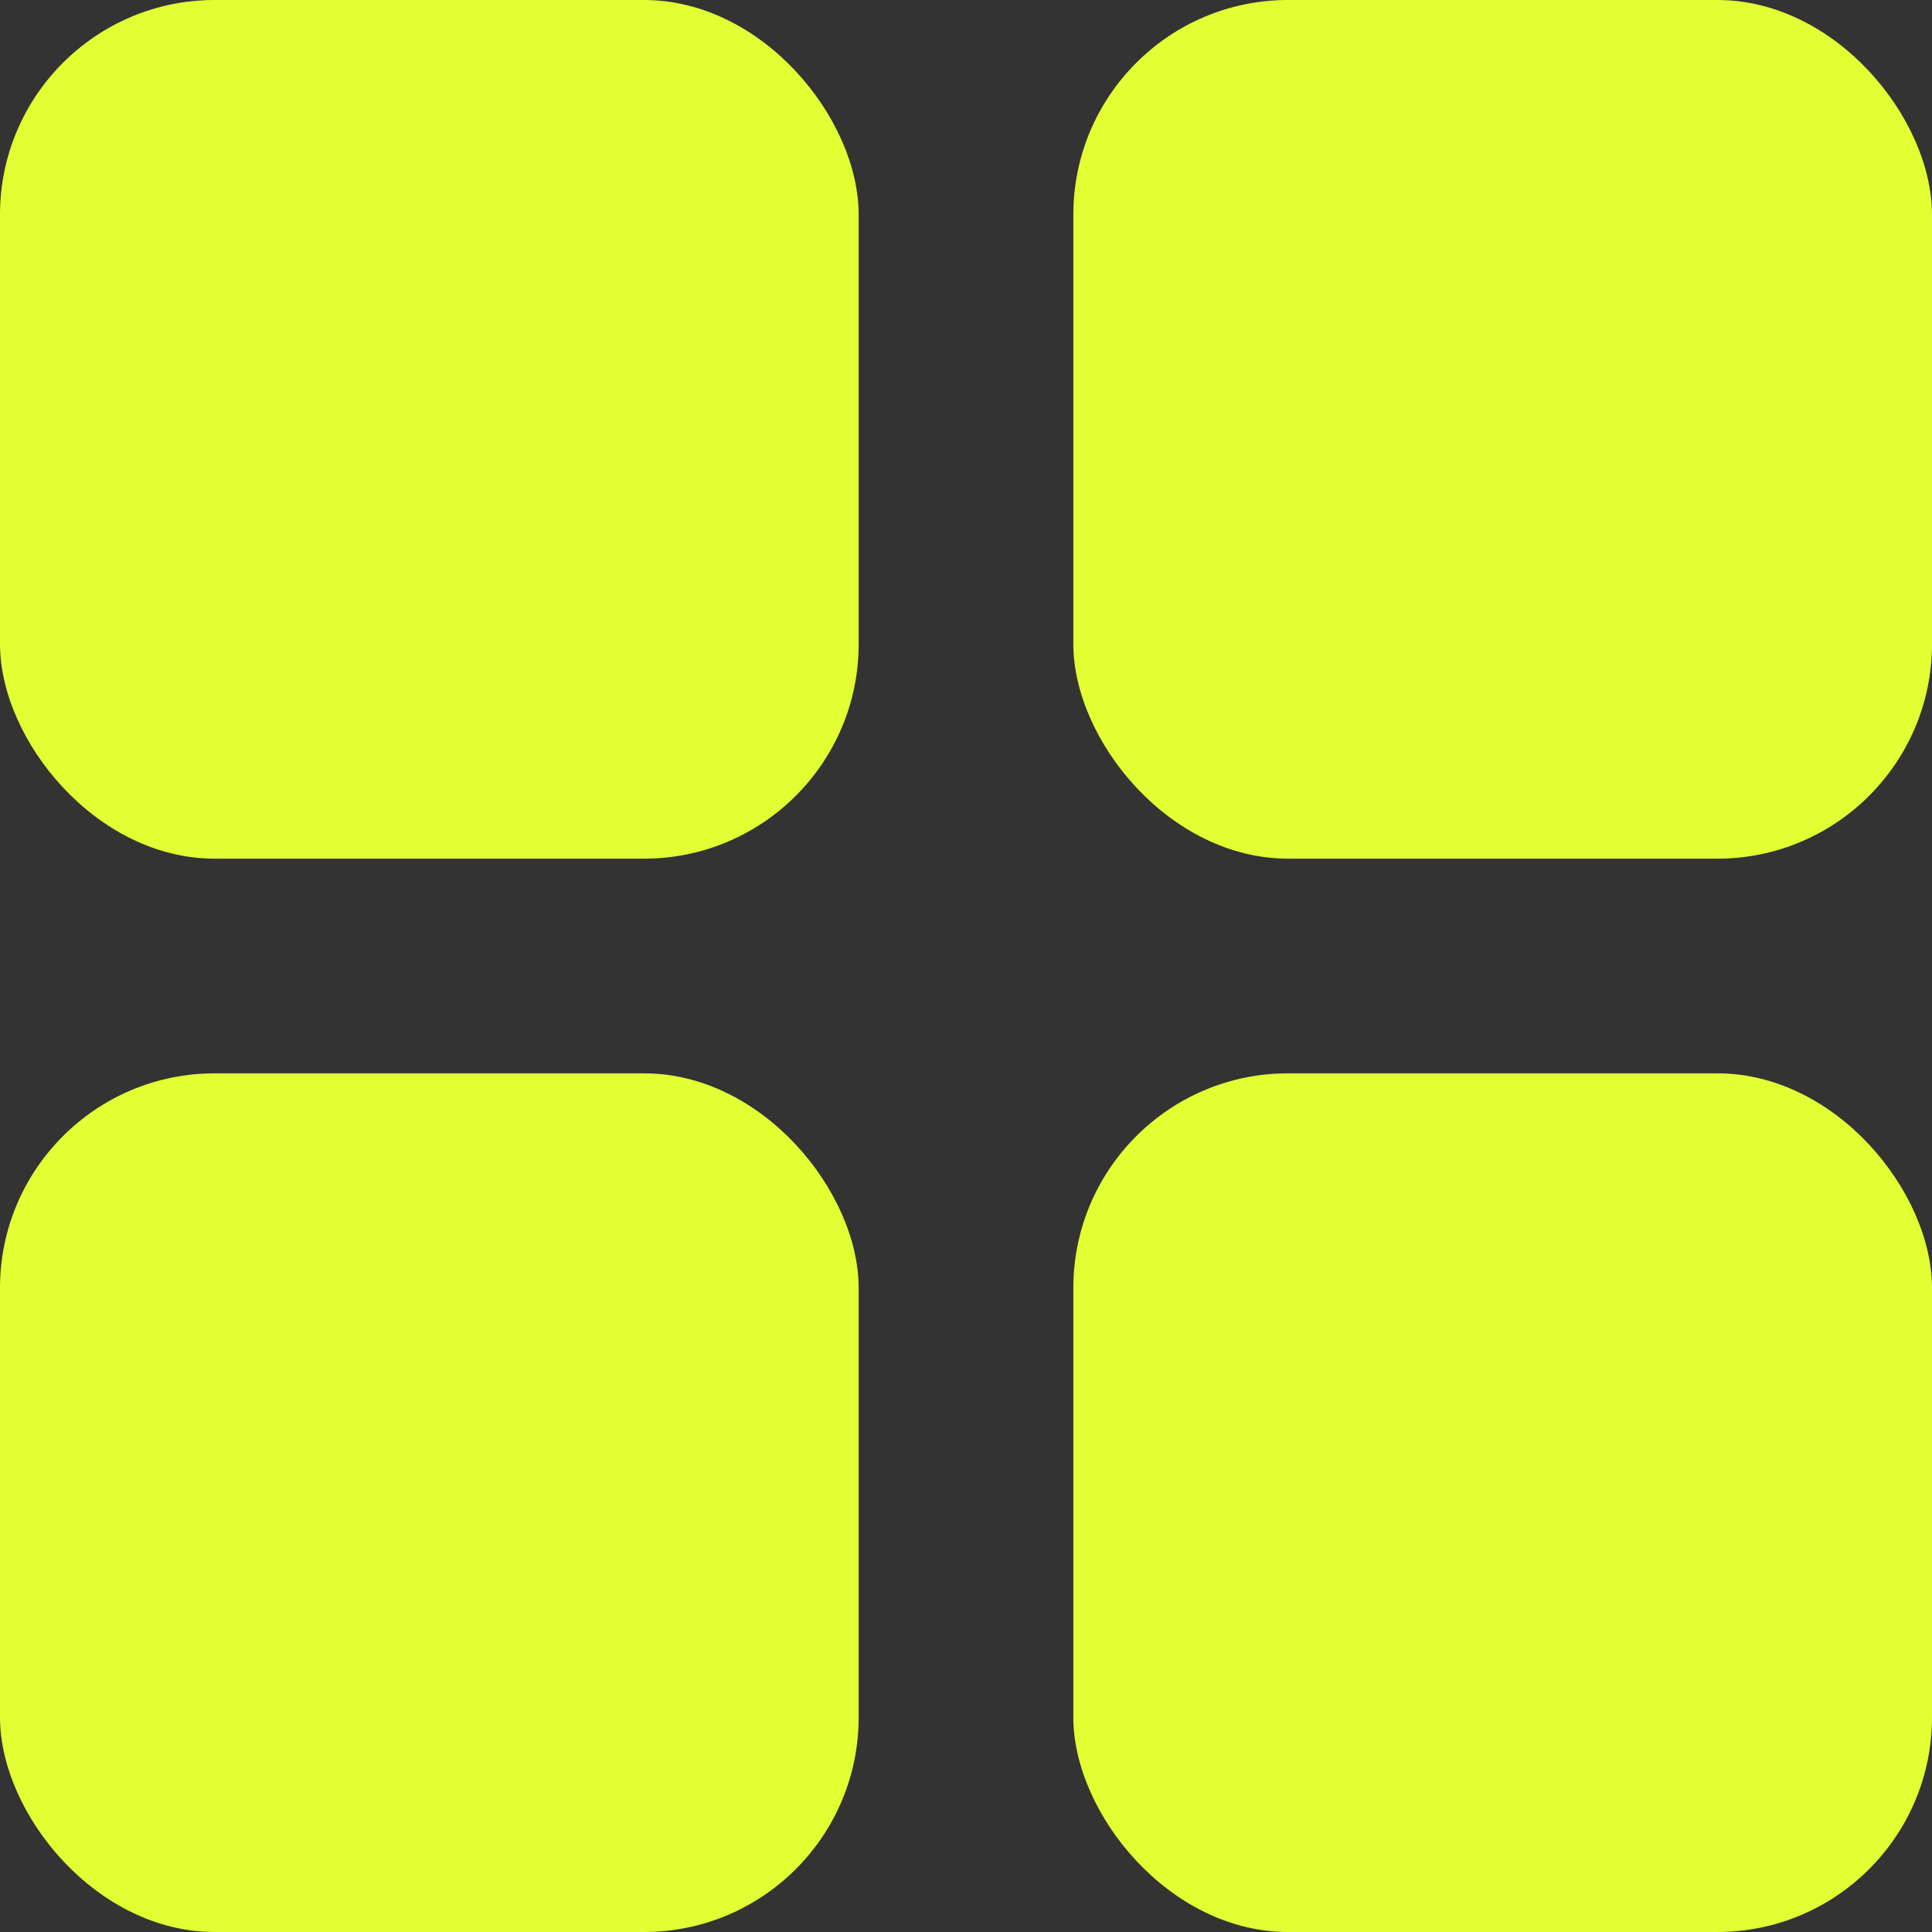 <?xml version="1.0" encoding="UTF-8"?> <svg xmlns="http://www.w3.org/2000/svg" width="18" height="18" viewBox="0 0 18 18" fill="none"><rect x="0" y="0" width="18" height="18" fill="#333333" stroke="none"/><rect width="8" height="8" rx="2" fill="#E2FF33"></rect><rect x="10" width="8" height="8" rx="2" fill="#E2FF33"></rect><rect y="10" width="8" height="8" rx="2" fill="#E2FF33"></rect><rect x="10" y="10" width="8" height="8" rx="2" fill="#E2FF33"></rect></svg> 